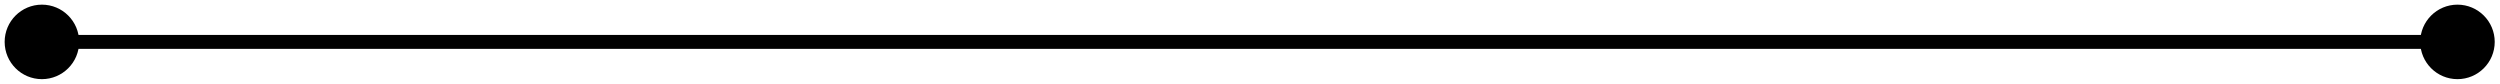 <?xml version="1.0" encoding="utf-8"?>
<svg xmlns="http://www.w3.org/2000/svg" fill="none" height="100%" overflow="visible" preserveAspectRatio="none" style="display: block;" viewBox="0 0 179 6" width="100%">
<path d="M0.333 3C0.333 4.473 1.527 5.667 3 5.667C4.473 5.667 5.667 4.473 5.667 3C5.667 1.527 4.473 0.333 3 0.333C1.527 0.333 0.333 1.527 0.333 3ZM173.288 3C173.288 4.473 174.482 5.667 175.955 5.667C177.428 5.667 178.622 4.473 178.622 3C178.622 1.527 177.428 0.333 175.955 0.333C174.482 0.333 173.288 1.527 173.288 3ZM3 3V3.5H175.955V3V2.5H3V3Z" fill="black" id="Line 154"/>
</svg>